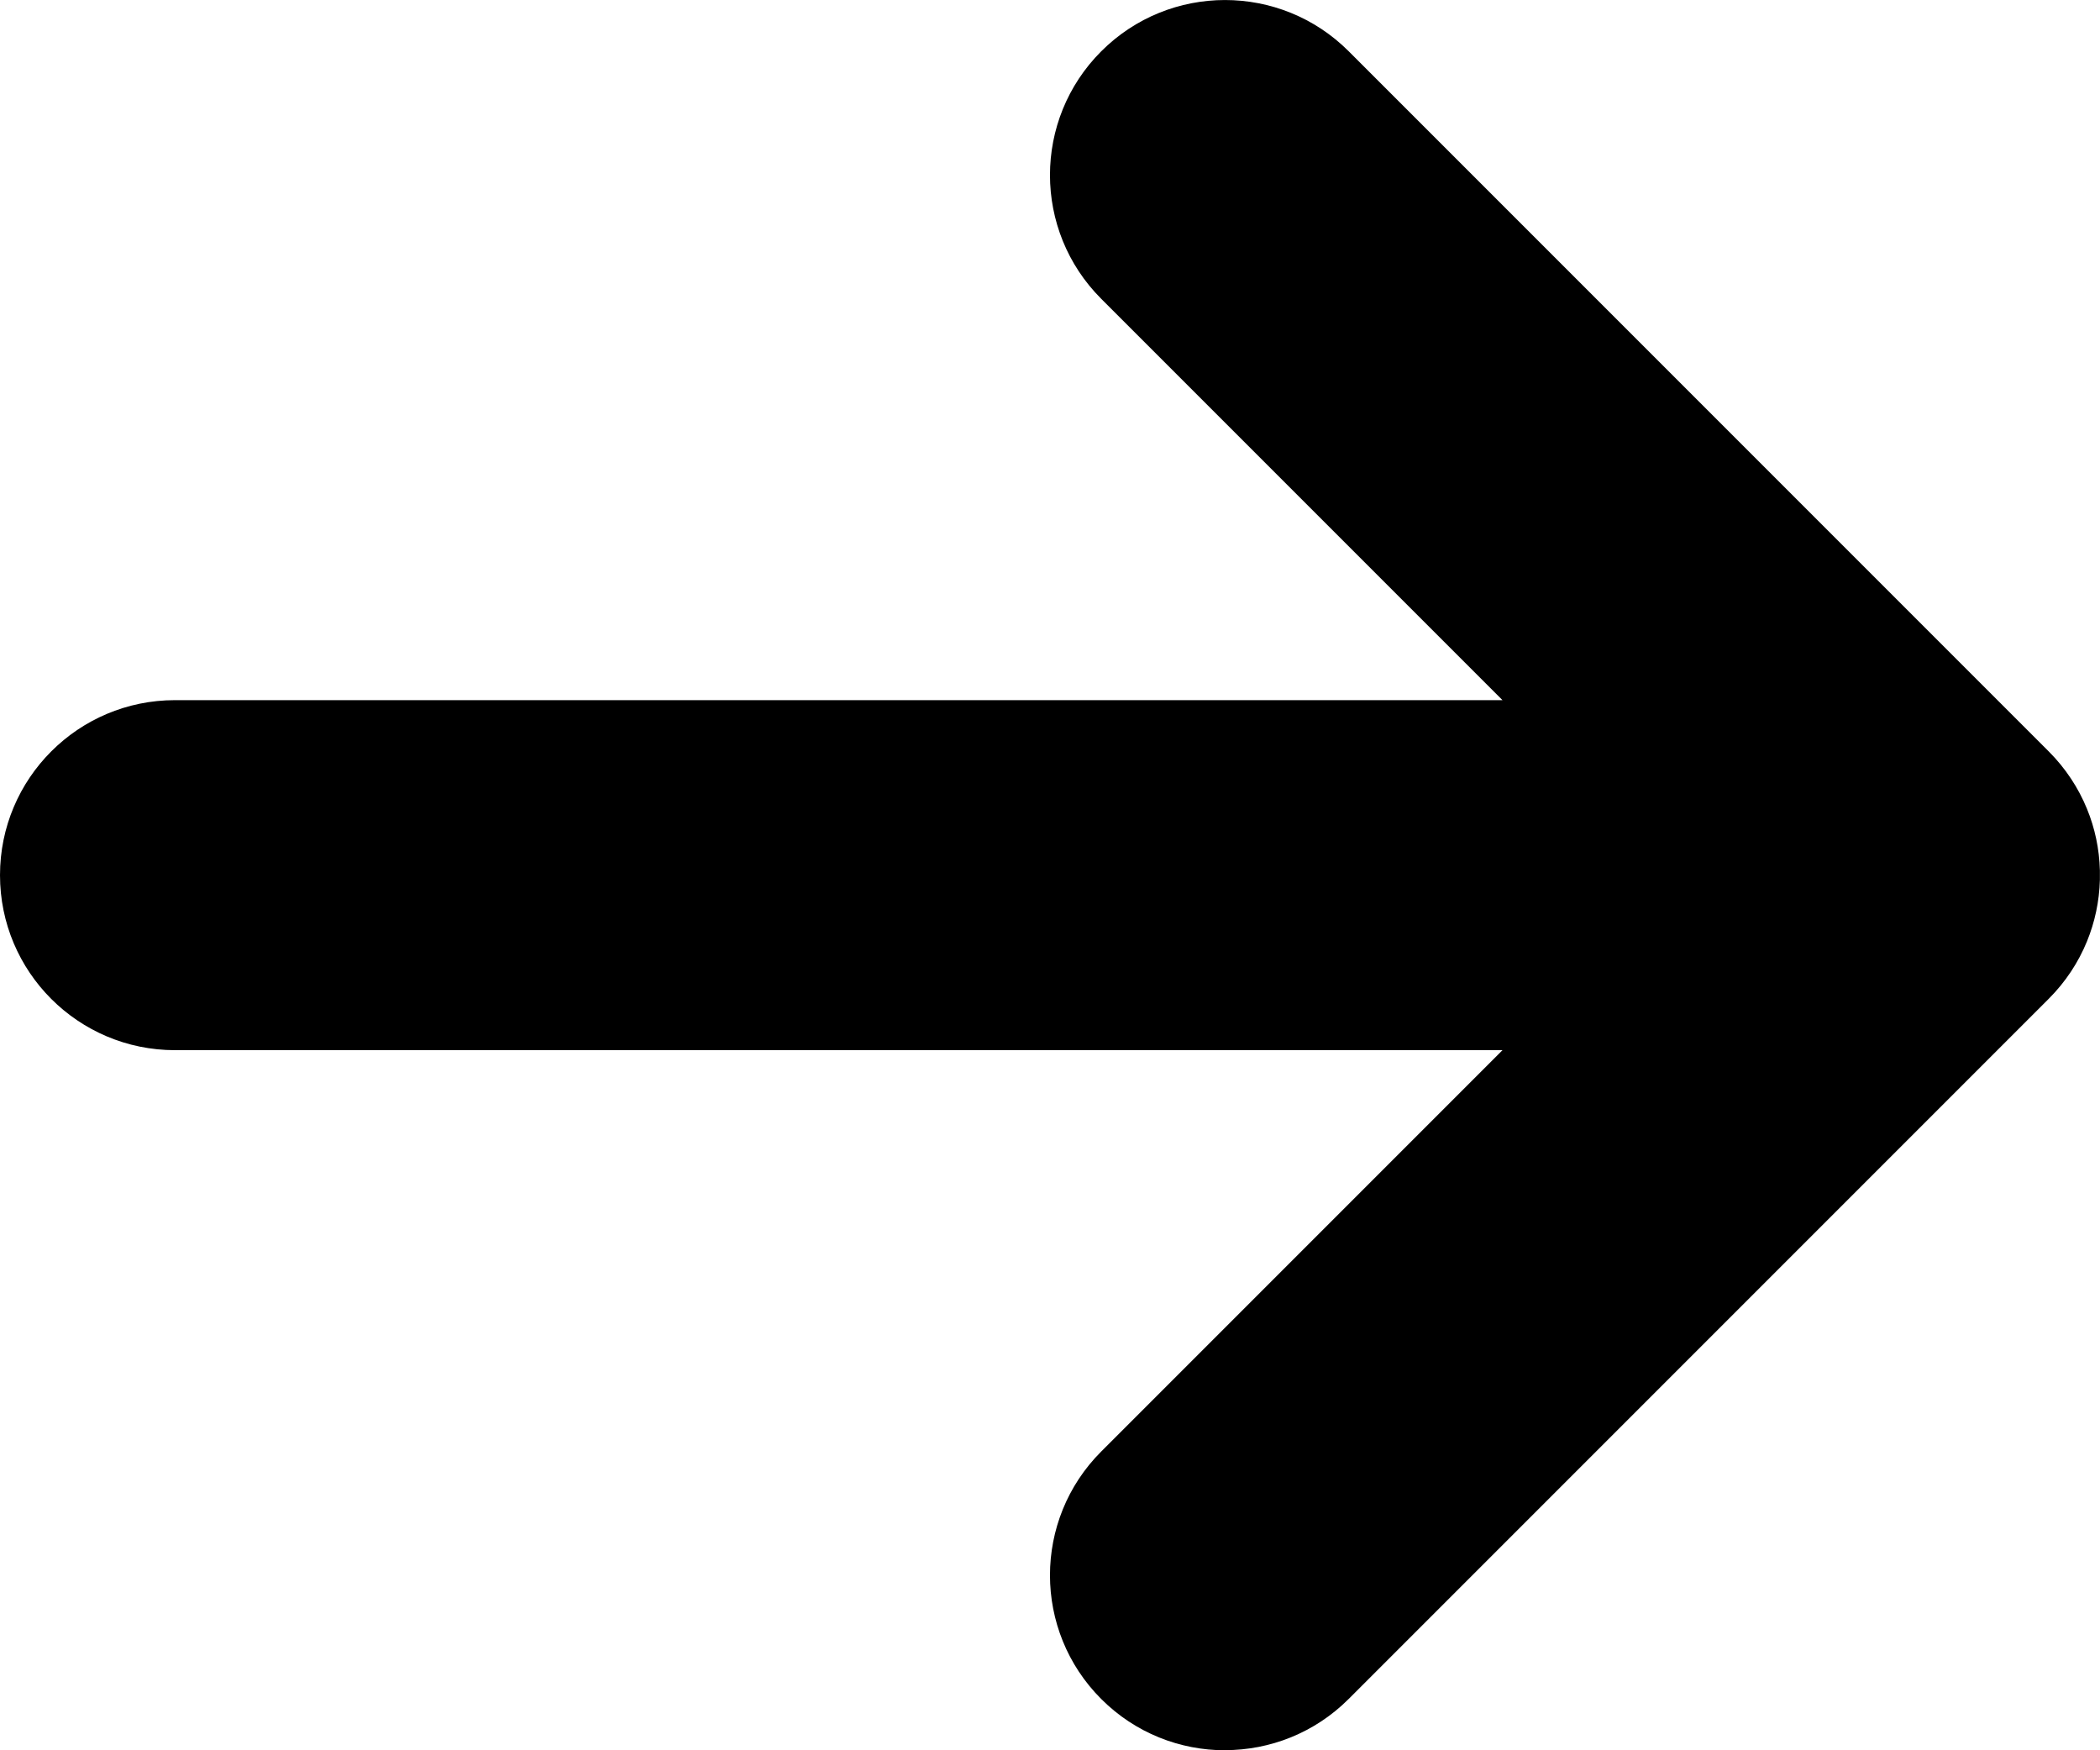 <?xml version="1.0" encoding="UTF-8"?>
<svg id="Layer_1" xmlns="http://www.w3.org/2000/svg" viewBox="0 0 400 333.33">
  <g id="Arrow__x2F__Arrow_x5F_Right_x5F_SM">
    <path d="M233.33,333.33c-8.53,0-17.06-3.25-23.57-9.76-13.02-13.02-13.02-34.12,0-47.14l76.43-76.43H33.33c-18.41,0-33.33-14.92-33.33-33.33s14.92-33.33,33.33-33.33h252.86l-76.43-76.43c-13.02-13.02-13.02-34.12,0-47.14,13.02-13.02,34.12-13.02,47.14,0l133.17,133.17c.05.05.11.11.16.16,3.23,3.23,5.66,6.96,7.29,10.94,1.49,3.63,2.35,7.58,2.46,11.72,0,0,0,.01,0,.02,0,.02,0,.04,0,.06,0,.02,0,.05,0,.07,0,0,0,0,0,0,0,.08,0,.16,0,.24h0c0,.1,0,.18,0,.27,0,.01,0,.03,0,.04v.4s0,.03,0,.04c0,.09,0,.17,0,.26h0c0,.09,0,.17,0,.25,0,0,0,0,0,0,0,.02,0,.05,0,.07,0,.02,0,.04,0,.06,0,0,0,.01,0,.02-.11,4.14-.98,8.09-2.46,11.72-1.63,3.98-4.06,7.71-7.29,10.94-.05.05-.11.11-.16.16l-133.17,133.17c-6.51,6.51-15.04,9.76-23.57,9.76Z"/>
  </g>
</svg>